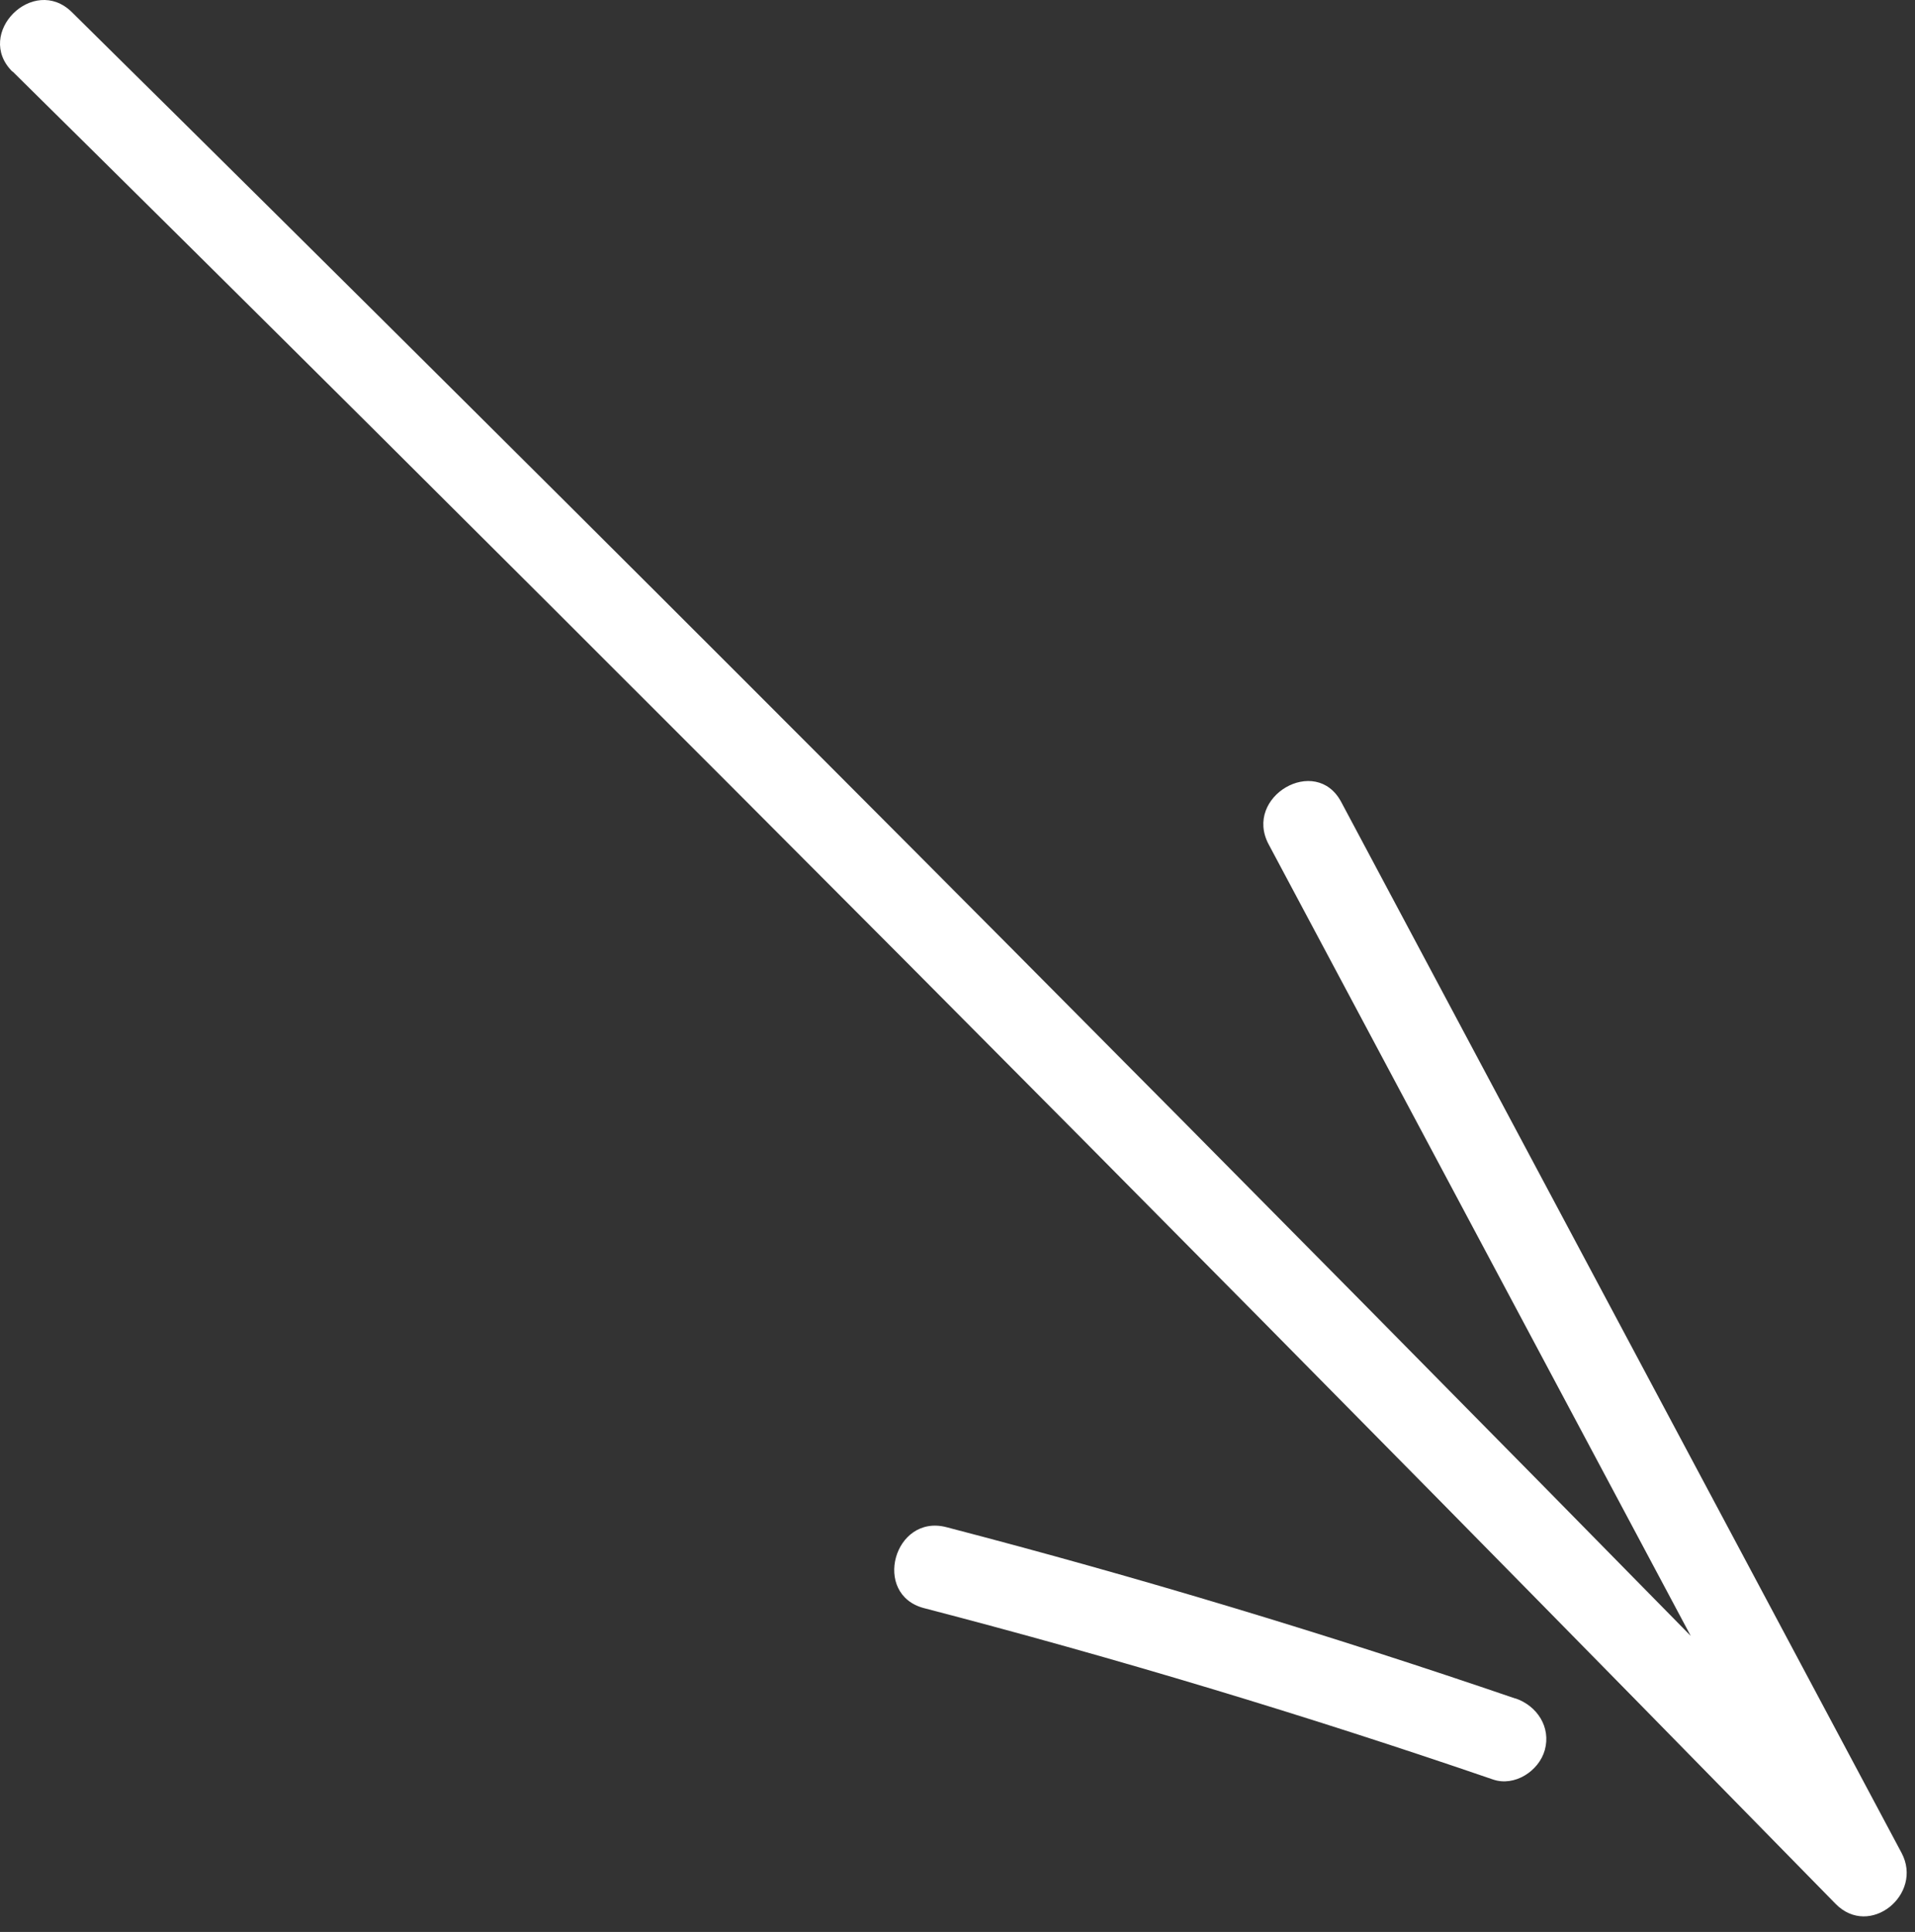<?xml version="1.0" encoding="UTF-8"?> <svg xmlns="http://www.w3.org/2000/svg" width="114" height="115" viewBox="0 0 114 115" fill="none"><rect x="0" y="0" width="114" height="115" fill="#333333" stroke="none"/><path d="M0.751 4.256C15.011 18.337 29.211 32.467 43.371 46.647C57.531 60.827 71.521 74.927 85.531 89.147C93.461 97.197 101.371 105.256 109.271 113.326C111.301 115.396 114.511 112.766 113.201 110.296C104.551 94.067 95.891 77.847 87.241 61.617C84.771 56.986 82.311 52.367 79.841 47.736C78.331 44.897 74.011 47.416 75.521 50.257C84.171 66.487 92.831 82.707 101.481 98.936C103.951 103.566 106.411 108.186 108.881 112.816L112.811 109.786C98.801 95.457 84.741 81.186 70.641 66.957C56.541 52.727 42.501 38.657 28.351 24.587C20.341 16.616 12.321 8.666 4.281 0.726C1.991 -1.534 -1.549 1.996 0.741 4.266L0.751 4.256Z" fill="white"></path><path d="M90.211 101.106C79.051 97.286 67.751 93.876 56.341 90.906C53.221 90.096 51.891 94.916 55.011 95.726C66.431 98.696 77.721 102.096 88.881 105.926C90.161 106.366 91.611 105.426 91.961 104.176C92.341 102.806 91.501 101.536 90.211 101.096L90.211 101.106Z" fill="white"></path></svg> 